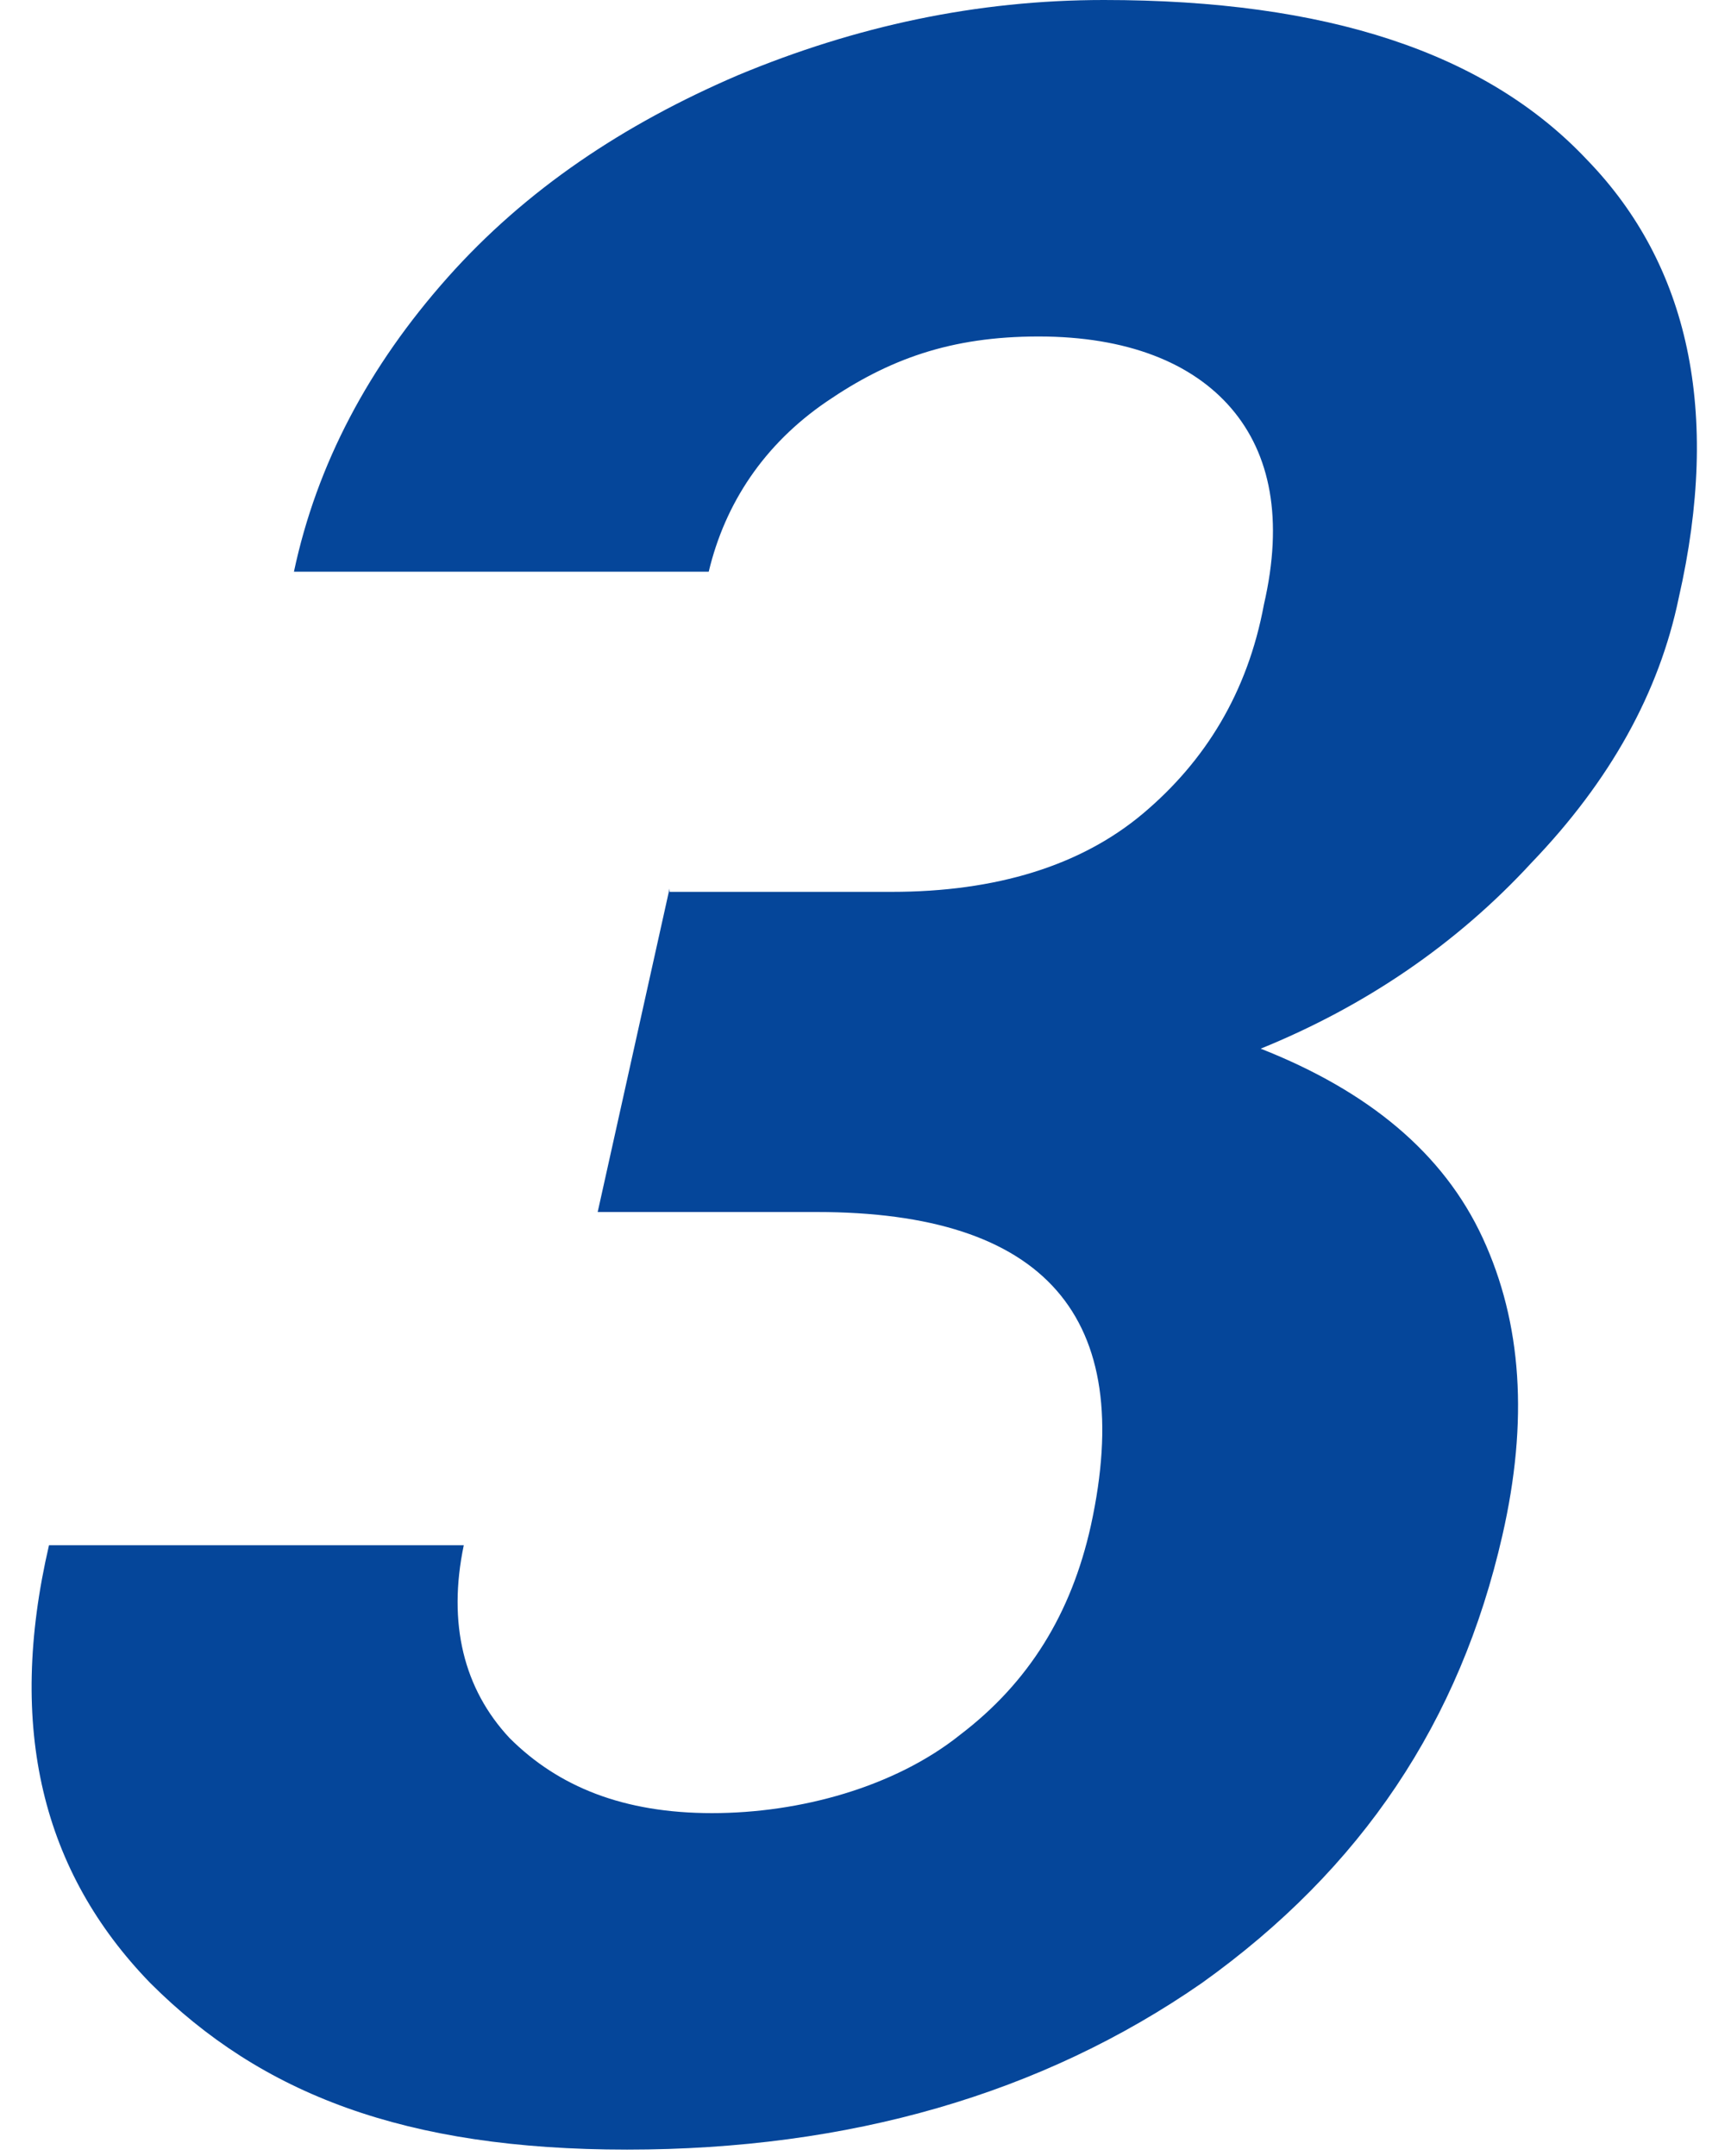 <?xml version="1.0" encoding="UTF-8"?>
<svg id="_レイヤー_2" xmlns="http://www.w3.org/2000/svg" version="1.1" viewBox="0 0 53 66">
  <!-- Generator: Adobe Illustrator 29.3.1, SVG Export Plug-In . SVG Version: 2.1.0 Build 151)  -->
  <defs>
    <style>
      .st0 {
        fill: #05469a;
      }
    </style>
  </defs>
  <g id="main">
    <path class="st0" d="M20.5,27.3h6.8c3.2,0,5.8-.8,7.7-2.4s3.2-3.7,3.7-6.4c.6-2.6.2-4.6-1-6s-3.2-2.2-5.9-2.2-4.6.7-6.5,2-3.1,3.1-3.6,5.2h-12.7c.7-3.3,2.3-6.3,4.7-9,2.4-2.7,5.4-4.7,8.9-6.2C26.2.8,29.9,0,33.8,0c6.8,0,11.7,1.6,14.8,4.9,3.1,3.2,4.1,7.7,2.8,13.4-.6,2.9-2.1,5.6-4.5,8.1-2.3,2.5-5.1,4.4-8.3,5.7,3.3,1.3,5.6,3.2,6.8,5.8s1.4,5.6.6,9.1c-1.3,5.7-4.3,10.2-9.2,13.7-4.9,3.4-10.8,5.1-17.6,5.1s-11.2-1.7-14.6-5.1c-3.3-3.4-4.4-7.8-3.1-13.4h12.7c-.5,2.4,0,4.4,1.4,5.9,1.5,1.5,3.5,2.3,6.2,2.3s5.6-.8,7.6-2.4c2.1-1.6,3.4-3.7,4-6.4,1.4-6.4-1.4-9.6-8.4-9.6h-6.7s2.2-9.9,2.2-9.9Z"/>
  </g>
</svg>